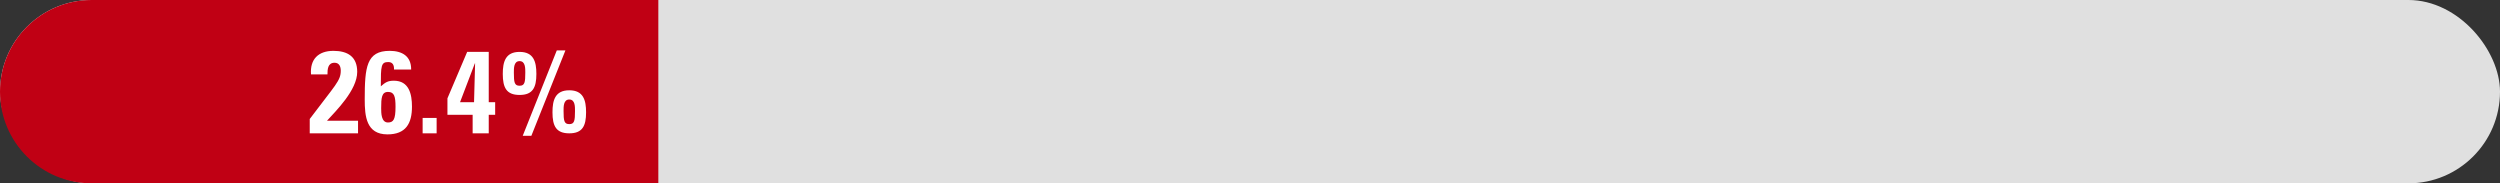 <svg width="600" height="44" viewBox="0 0 600 44" fill="none" xmlns="http://www.w3.org/2000/svg">
<rect x="0" y="0" width="600" height="44" fill="#333333" stroke="none"/>
<rect width="600" height="44" rx="22" fill="#E0E0E0"/>
<path d="M0 22C0 9.85 9.85 0 22 0H158V44H22C9.85 44 0 34.15 0 22Z" fill="#C00014"/>
<path d="M85.928 32V28.976H78.48C80.608 26.624 85.732 21.64 85.732 17.244C85.732 13.576 83.408 12.204 80.02 12.204C76.408 12.204 74.364 14.22 74.644 17.86H78.592C78.592 16.6 78.676 15.06 80.3 15.06C81.42 15.06 81.784 15.984 81.784 16.964C81.784 19.4 80.496 20.352 74.336 28.556V32H85.928ZM93.105 29.396C91.481 29.396 91.481 27.1 91.481 25.952C91.481 23.488 91.593 22.06 93.133 22.06C94.617 22.06 94.925 23.152 94.925 25.616C94.925 28.64 94.449 29.396 93.105 29.396ZM98.677 16.684C98.705 13.464 96.493 12.204 93.525 12.204C87.953 12.204 87.533 16.096 87.533 23.88C87.533 27.884 87.897 32.252 92.993 32.252C97.389 32.252 98.873 29.648 98.873 25.588C98.873 22.592 98.173 19.372 94.533 19.372C93.077 19.372 92.489 19.764 91.397 20.716C91.397 15.76 91.453 14.892 93.189 14.892C93.749 14.892 94.085 15.088 94.309 15.424C94.505 15.732 94.589 16.18 94.561 16.684H98.677ZM101.431 28.304V32H104.791V28.304H101.431ZM107.386 27.548H113.434V32H117.298V27.548H118.838V24.524H117.298V12.456H112.118C112.09 12.484 112.09 12.54 107.386 23.6V27.548ZM110.41 24.524L113.966 15.2H114.022L113.77 24.524H110.41ZM136.627 32C139.763 32 140.659 30.264 140.659 26.96C140.659 24.048 140.015 21.668 136.627 21.668C133.239 21.668 132.595 24.048 132.595 26.96C132.595 30.264 133.491 32 136.627 32ZM136.627 29.788C135.395 29.788 135.255 28.976 135.255 26.652C135.255 25.672 135.199 23.88 136.627 23.88C138.055 23.88 137.999 25.672 137.999 26.652C137.999 28.976 137.859 29.788 136.627 29.788ZM135.703 12.092H133.631L125.455 32.588H127.527L135.703 12.092ZM124.699 22.788C127.835 22.788 128.731 21.052 128.731 17.748C128.731 14.836 128.087 12.456 124.699 12.456C121.311 12.456 120.667 14.836 120.667 17.748C120.667 21.052 121.563 22.788 124.699 22.788ZM124.699 20.576C123.467 20.576 123.327 19.764 123.327 17.44C123.327 16.46 123.271 14.668 124.699 14.668C126.127 14.668 126.071 16.46 126.071 17.44C126.071 19.764 125.931 20.576 124.699 20.576Z" fill="white"/>
</svg>